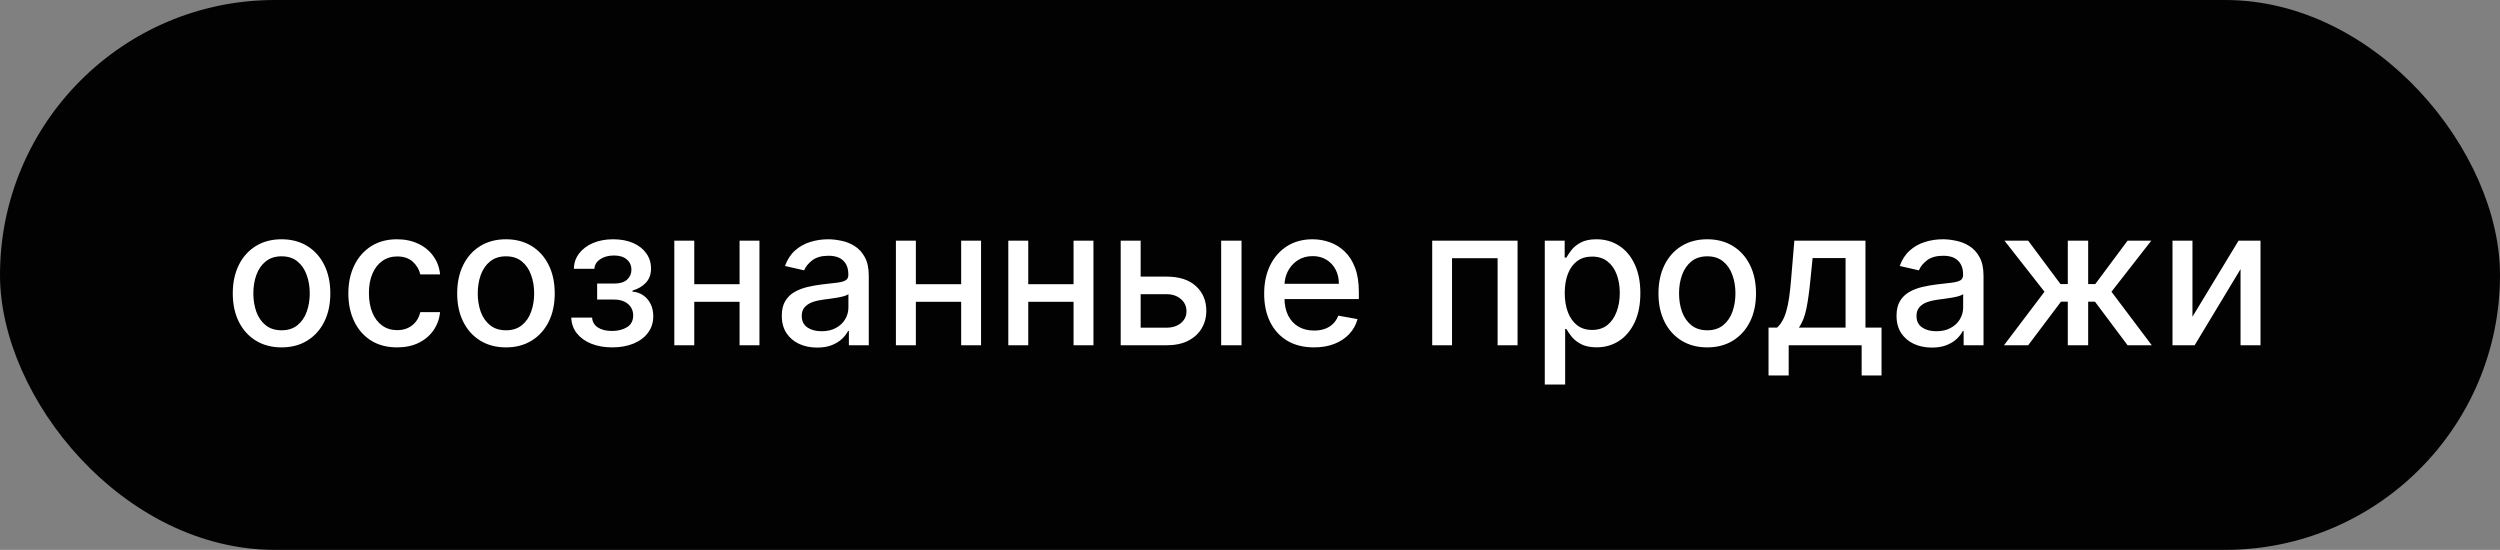 <?xml version="1.0" encoding="UTF-8"?> <svg xmlns="http://www.w3.org/2000/svg" width="391" height="86" viewBox="0 0 391 86" fill="none"><rect x="0" y="0" width="391" height="86" fill="#808080" stroke="none"/><rect width="391" height="86" rx="43" fill="#020202"></rect><path d="M44.034 54.33C42.5 54.33 41.161 53.979 40.018 53.276C38.874 52.572 37.986 51.589 37.354 50.325C36.722 49.06 36.406 47.583 36.406 45.893C36.406 44.195 36.722 42.711 37.354 41.44C37.986 40.168 38.874 39.181 40.018 38.478C41.161 37.775 42.5 37.423 44.034 37.423C45.568 37.423 46.907 37.775 48.05 38.478C49.194 39.181 50.082 40.168 50.714 41.44C51.346 42.711 51.662 44.195 51.662 45.893C51.662 47.583 51.346 49.06 50.714 50.325C50.082 51.589 49.194 52.572 48.05 53.276C46.907 53.979 45.568 54.33 44.034 54.33ZM44.045 51.656C45.039 51.656 45.863 51.394 46.516 50.868C47.17 50.342 47.653 49.643 47.965 48.769C48.285 47.896 48.445 46.933 48.445 45.882C48.445 44.838 48.285 43.879 47.965 43.006C47.653 42.125 47.17 41.418 46.516 40.886C45.863 40.353 45.039 40.087 44.045 40.087C43.043 40.087 42.212 40.353 41.552 40.886C40.898 41.418 40.412 42.125 40.092 43.006C39.78 43.879 39.624 44.838 39.624 45.882C39.624 46.933 39.78 47.896 40.092 48.769C40.412 49.643 40.898 50.342 41.552 50.868C42.212 51.394 43.043 51.656 44.045 51.656ZM62.11 54.33C60.526 54.33 59.163 53.972 58.019 53.254C56.883 52.53 56.009 51.532 55.399 50.261C54.788 48.989 54.482 47.533 54.482 45.893C54.482 44.231 54.795 42.764 55.42 41.493C56.045 40.215 56.926 39.217 58.062 38.499C59.198 37.782 60.537 37.423 62.078 37.423C63.321 37.423 64.429 37.654 65.402 38.116C66.375 38.57 67.16 39.209 67.757 40.033C68.36 40.857 68.719 41.82 68.833 42.92H65.732C65.562 42.153 65.171 41.493 64.561 40.939C63.957 40.385 63.147 40.108 62.132 40.108C61.244 40.108 60.466 40.342 59.798 40.811C59.138 41.273 58.623 41.933 58.254 42.793C57.884 43.645 57.7 44.653 57.7 45.818C57.7 47.011 57.881 48.041 58.243 48.908C58.605 49.774 59.117 50.445 59.777 50.921C60.445 51.397 61.23 51.635 62.132 51.635C62.735 51.635 63.282 51.525 63.772 51.305C64.269 51.077 64.685 50.754 65.019 50.335C65.36 49.916 65.597 49.412 65.732 48.822H68.833C68.719 49.881 68.374 50.825 67.799 51.656C67.224 52.487 66.453 53.141 65.487 53.617C64.529 54.092 63.403 54.33 62.11 54.33ZM79.132 54.33C77.598 54.33 76.259 53.979 75.115 53.276C73.972 52.572 73.084 51.589 72.452 50.325C71.82 49.06 71.504 47.583 71.504 45.893C71.504 44.195 71.82 42.711 72.452 41.44C73.084 40.168 73.972 39.181 75.115 38.478C76.259 37.775 77.598 37.423 79.132 37.423C80.666 37.423 82.005 37.775 83.148 38.478C84.291 39.181 85.179 40.168 85.811 41.44C86.444 42.711 86.76 44.195 86.76 45.893C86.76 47.583 86.444 49.06 85.811 50.325C85.179 51.589 84.291 52.572 83.148 53.276C82.005 53.979 80.666 54.33 79.132 54.33ZM79.142 51.656C80.137 51.656 80.961 51.394 81.614 50.868C82.267 50.342 82.75 49.643 83.063 48.769C83.382 47.896 83.542 46.933 83.542 45.882C83.542 44.838 83.382 43.879 83.063 43.006C82.75 42.125 82.267 41.418 81.614 40.886C80.961 40.353 80.137 40.087 79.142 40.087C78.141 40.087 77.31 40.353 76.65 40.886C75.996 41.418 75.51 42.125 75.19 43.006C74.877 43.879 74.721 44.838 74.721 45.882C74.721 46.933 74.877 47.896 75.19 48.769C75.51 49.643 75.996 50.342 76.65 50.868C77.31 51.394 78.141 51.656 79.142 51.656ZM89.346 49.675H92.606C92.648 50.342 92.95 50.857 93.511 51.219C94.079 51.582 94.814 51.763 95.716 51.763C96.633 51.763 97.414 51.568 98.06 51.177C98.707 50.779 99.03 50.165 99.03 49.334C99.03 48.837 98.905 48.403 98.657 48.034C98.415 47.658 98.071 47.367 97.623 47.16C97.183 46.955 96.661 46.852 96.057 46.852H93.394V44.348H96.057C96.959 44.348 97.634 44.142 98.082 43.73C98.529 43.318 98.753 42.803 98.753 42.185C98.753 41.518 98.511 40.981 98.028 40.577C97.552 40.165 96.888 39.959 96.036 39.959C95.17 39.959 94.449 40.154 93.873 40.545C93.298 40.928 92.996 41.425 92.968 42.036H89.751C89.772 41.12 90.049 40.318 90.582 39.629C91.121 38.932 91.846 38.393 92.755 38.009C93.671 37.619 94.712 37.423 95.876 37.423C97.091 37.423 98.142 37.619 99.03 38.009C99.917 38.4 100.603 38.94 101.086 39.629C101.576 40.318 101.821 41.109 101.821 42.004C101.821 42.906 101.551 43.645 101.011 44.22C100.479 44.788 99.782 45.197 98.923 45.445V45.616C99.555 45.658 100.116 45.85 100.606 46.191C101.096 46.532 101.48 46.983 101.757 47.544C102.034 48.105 102.172 48.741 102.172 49.451C102.172 50.452 101.895 51.319 101.341 52.05C100.795 52.782 100.035 53.347 99.062 53.744C98.096 54.135 96.991 54.33 95.748 54.33C94.541 54.33 93.458 54.142 92.499 53.766C91.547 53.382 90.791 52.842 90.23 52.146C89.676 51.45 89.381 50.626 89.346 49.675ZM116.552 44.444V47.203H107.688V44.444H116.552ZM108.583 37.636V54H105.462V37.636H108.583ZM118.778 37.636V54H115.668V37.636H118.778ZM127.802 54.362C126.765 54.362 125.827 54.17 124.989 53.787C124.151 53.396 123.487 52.832 122.997 52.093C122.514 51.354 122.273 50.449 122.273 49.376C122.273 48.453 122.45 47.693 122.805 47.097C123.161 46.5 123.64 46.028 124.244 45.68C124.847 45.332 125.522 45.069 126.268 44.891C127.013 44.714 127.773 44.579 128.548 44.486C129.528 44.373 130.323 44.281 130.934 44.209C131.545 44.131 131.989 44.007 132.266 43.837C132.543 43.666 132.681 43.389 132.681 43.006V42.931C132.681 42.001 132.418 41.28 131.893 40.769C131.374 40.257 130.6 40.001 129.57 40.001C128.498 40.001 127.653 40.239 127.035 40.715C126.424 41.184 126.001 41.706 125.767 42.281L122.773 41.599C123.129 40.605 123.647 39.803 124.329 39.192C125.018 38.574 125.81 38.126 126.705 37.849C127.599 37.565 128.54 37.423 129.528 37.423C130.181 37.423 130.874 37.501 131.605 37.658C132.344 37.807 133.033 38.084 133.672 38.489C134.318 38.894 134.847 39.472 135.259 40.225C135.671 40.971 135.877 41.94 135.877 43.133V54H132.766V51.763H132.638C132.433 52.175 132.124 52.58 131.712 52.977C131.3 53.375 130.771 53.705 130.124 53.968C129.478 54.231 128.704 54.362 127.802 54.362ZM128.494 51.805C129.375 51.805 130.128 51.631 130.753 51.283C131.385 50.935 131.864 50.481 132.191 49.92C132.525 49.352 132.692 48.744 132.692 48.098V45.989C132.578 46.102 132.358 46.209 132.031 46.308C131.712 46.401 131.346 46.482 130.934 46.553C130.522 46.617 130.121 46.678 129.73 46.734C129.339 46.784 129.013 46.827 128.75 46.862C128.132 46.94 127.567 47.072 127.056 47.256C126.552 47.441 126.147 47.707 125.842 48.055C125.543 48.396 125.394 48.851 125.394 49.419C125.394 50.207 125.685 50.804 126.268 51.209C126.85 51.606 127.592 51.805 128.494 51.805ZM151.21 44.444V47.203H142.346V44.444H151.21ZM143.241 37.636V54H140.12V37.636H143.241ZM153.437 37.636V54H150.326V37.636H153.437ZM168.788 44.444V47.203H159.925V44.444H168.788ZM160.819 37.636V54H157.698V37.636H160.819ZM171.015 37.636V54H167.904V37.636H171.015ZM177.673 43.261H182.425C184.427 43.261 185.969 43.758 187.048 44.753C188.128 45.747 188.667 47.029 188.667 48.599C188.667 49.621 188.426 50.541 187.943 51.358C187.46 52.175 186.753 52.821 185.823 53.297C184.893 53.766 183.76 54 182.425 54H175.276V37.636H178.398V51.251H182.425C183.341 51.251 184.094 51.014 184.683 50.538C185.273 50.055 185.567 49.44 185.567 48.695C185.567 47.906 185.273 47.264 184.683 46.766C184.094 46.262 183.341 46.01 182.425 46.01H177.673V43.261ZM190.99 54V37.636H194.175V54H190.99ZM205.502 54.33C203.89 54.33 202.502 53.986 201.337 53.297C200.179 52.601 199.284 51.624 198.652 50.367C198.027 49.103 197.715 47.622 197.715 45.925C197.715 44.249 198.027 42.771 198.652 41.493C199.284 40.215 200.165 39.217 201.294 38.499C202.431 37.782 203.759 37.423 205.279 37.423C206.202 37.423 207.097 37.576 207.963 37.881C208.83 38.187 209.608 38.666 210.297 39.32C210.985 39.973 211.529 40.822 211.926 41.866C212.324 42.903 212.523 44.163 212.523 45.648V46.777H199.515V44.391H209.402C209.402 43.553 209.231 42.81 208.89 42.164C208.549 41.511 208.07 40.996 207.452 40.619C206.841 40.243 206.124 40.055 205.3 40.055C204.405 40.055 203.624 40.275 202.956 40.715C202.296 41.148 201.784 41.717 201.422 42.42C201.067 43.116 200.89 43.872 200.89 44.689V46.553C200.89 47.647 201.081 48.577 201.465 49.344C201.855 50.111 202.399 50.697 203.095 51.102C203.791 51.5 204.604 51.699 205.534 51.699C206.138 51.699 206.689 51.614 207.186 51.443C207.683 51.266 208.113 51.003 208.475 50.655C208.837 50.307 209.114 49.877 209.306 49.366L212.321 49.909C212.079 50.797 211.646 51.575 211.021 52.242C210.403 52.903 209.625 53.418 208.688 53.787C207.757 54.149 206.696 54.33 205.502 54.33ZM223.997 54V37.636H237.346V54H234.224V40.385H227.097V54H223.997ZM241.604 60.136V37.636H244.715V40.289H244.981C245.166 39.948 245.432 39.554 245.78 39.106C246.128 38.659 246.611 38.269 247.229 37.935C247.847 37.594 248.664 37.423 249.68 37.423C251.001 37.423 252.18 37.757 253.216 38.425C254.253 39.092 255.067 40.055 255.656 41.312C256.253 42.569 256.551 44.082 256.551 45.85C256.551 47.619 256.256 49.135 255.667 50.399C255.077 51.656 254.268 52.626 253.238 53.307C252.208 53.982 251.032 54.32 249.711 54.32C248.717 54.32 247.904 54.153 247.272 53.819C246.647 53.485 246.157 53.094 245.802 52.647C245.447 52.2 245.173 51.802 244.981 51.454H244.79V60.136H241.604ZM244.726 45.818C244.726 46.969 244.893 47.977 245.226 48.844C245.56 49.71 246.043 50.389 246.675 50.879C247.307 51.361 248.081 51.603 248.998 51.603C249.949 51.603 250.745 51.351 251.384 50.847C252.023 50.335 252.506 49.643 252.833 48.769C253.167 47.896 253.334 46.912 253.334 45.818C253.334 44.739 253.17 43.769 252.844 42.91C252.524 42.05 252.041 41.372 251.395 40.875C250.756 40.378 249.956 40.129 248.998 40.129C248.074 40.129 247.293 40.367 246.654 40.843C246.022 41.319 245.542 41.983 245.216 42.835C244.889 43.688 244.726 44.682 244.726 45.818ZM267.013 54.33C265.479 54.33 264.14 53.979 262.996 53.276C261.853 52.572 260.965 51.589 260.333 50.325C259.701 49.06 259.385 47.583 259.385 45.893C259.385 44.195 259.701 42.711 260.333 41.44C260.965 40.168 261.853 39.181 262.996 38.478C264.14 37.775 265.479 37.423 267.013 37.423C268.547 37.423 269.885 37.775 271.029 38.478C272.172 39.181 273.06 40.168 273.692 41.44C274.324 42.711 274.64 44.195 274.64 45.893C274.64 47.583 274.324 49.06 273.692 50.325C273.06 51.589 272.172 52.572 271.029 53.276C269.885 53.979 268.547 54.33 267.013 54.33ZM267.023 51.656C268.018 51.656 268.841 51.394 269.495 50.868C270.148 50.342 270.631 49.643 270.944 48.769C271.263 47.896 271.423 46.933 271.423 45.882C271.423 44.838 271.263 43.879 270.944 43.006C270.631 42.125 270.148 41.418 269.495 40.886C268.841 40.353 268.018 40.087 267.023 40.087C266.022 40.087 265.191 40.353 264.53 40.886C263.877 41.418 263.39 42.125 263.071 43.006C262.758 43.879 262.602 44.838 262.602 45.882C262.602 46.933 262.758 47.896 263.071 48.769C263.39 49.643 263.877 50.342 264.53 50.868C265.191 51.394 266.022 51.656 267.023 51.656ZM276.598 58.719V51.241H277.93C278.271 50.928 278.558 50.555 278.793 50.122C279.034 49.689 279.237 49.174 279.4 48.577C279.57 47.981 279.712 47.285 279.826 46.489C279.94 45.687 280.039 44.771 280.124 43.741L280.636 37.636H291.758V51.241H294.272V58.719H291.161V54H279.751V58.719H276.598ZM281.339 51.241H288.647V40.364H283.491L283.15 43.741C282.987 45.459 282.781 46.951 282.532 48.215C282.283 49.472 281.886 50.481 281.339 51.241ZM302.148 54.362C301.111 54.362 300.173 54.17 299.335 53.787C298.497 53.396 297.833 52.832 297.343 52.093C296.86 51.354 296.618 50.449 296.618 49.376C296.618 48.453 296.796 47.693 297.151 47.097C297.506 46.5 297.986 46.028 298.589 45.68C299.193 45.332 299.868 45.069 300.613 44.891C301.359 44.714 302.119 44.579 302.893 44.486C303.873 44.373 304.669 44.281 305.28 44.209C305.89 44.131 306.334 44.007 306.611 43.837C306.888 43.666 307.027 43.389 307.027 43.006V42.931C307.027 42.001 306.764 41.28 306.238 40.769C305.72 40.257 304.946 40.001 303.916 40.001C302.844 40.001 301.998 40.239 301.381 40.715C300.77 41.184 300.347 41.706 300.113 42.281L297.119 41.599C297.474 40.605 297.993 39.803 298.675 39.192C299.363 38.574 300.155 38.126 301.05 37.849C301.945 37.565 302.886 37.423 303.873 37.423C304.527 37.423 305.219 37.501 305.951 37.658C306.689 37.807 307.378 38.084 308.018 38.489C308.664 38.894 309.193 39.472 309.605 40.225C310.017 40.971 310.223 41.94 310.223 43.133V54H307.112V51.763H306.984C306.778 52.175 306.469 52.58 306.057 52.977C305.645 53.375 305.116 53.705 304.47 53.968C303.824 54.231 303.05 54.362 302.148 54.362ZM302.84 51.805C303.721 51.805 304.474 51.631 305.099 51.283C305.731 50.935 306.21 50.481 306.537 49.92C306.871 49.352 307.037 48.744 307.037 48.098V45.989C306.924 46.102 306.704 46.209 306.377 46.308C306.057 46.401 305.692 46.482 305.28 46.553C304.868 46.617 304.466 46.678 304.076 46.734C303.685 46.784 303.358 46.827 303.096 46.862C302.478 46.94 301.913 47.072 301.402 47.256C300.898 47.441 300.493 47.707 300.187 48.055C299.889 48.396 299.74 48.851 299.74 49.419C299.74 50.207 300.031 50.804 300.613 51.209C301.196 51.606 301.938 51.805 302.84 51.805ZM313.422 54L319.76 45.626L313.496 37.636H317.203L322.264 44.433H323.404V37.636H326.589V44.433H327.697L332.757 37.636H336.465L330.233 45.626L336.539 54H332.757L327.654 47.182H326.589V54H323.404V47.182H322.338L317.203 54H313.422ZM342.9 49.536L350.112 37.636H353.542V54H350.421V42.09L343.24 54H339.778V37.636H342.9V49.536Z" fill="white"></path></svg> 